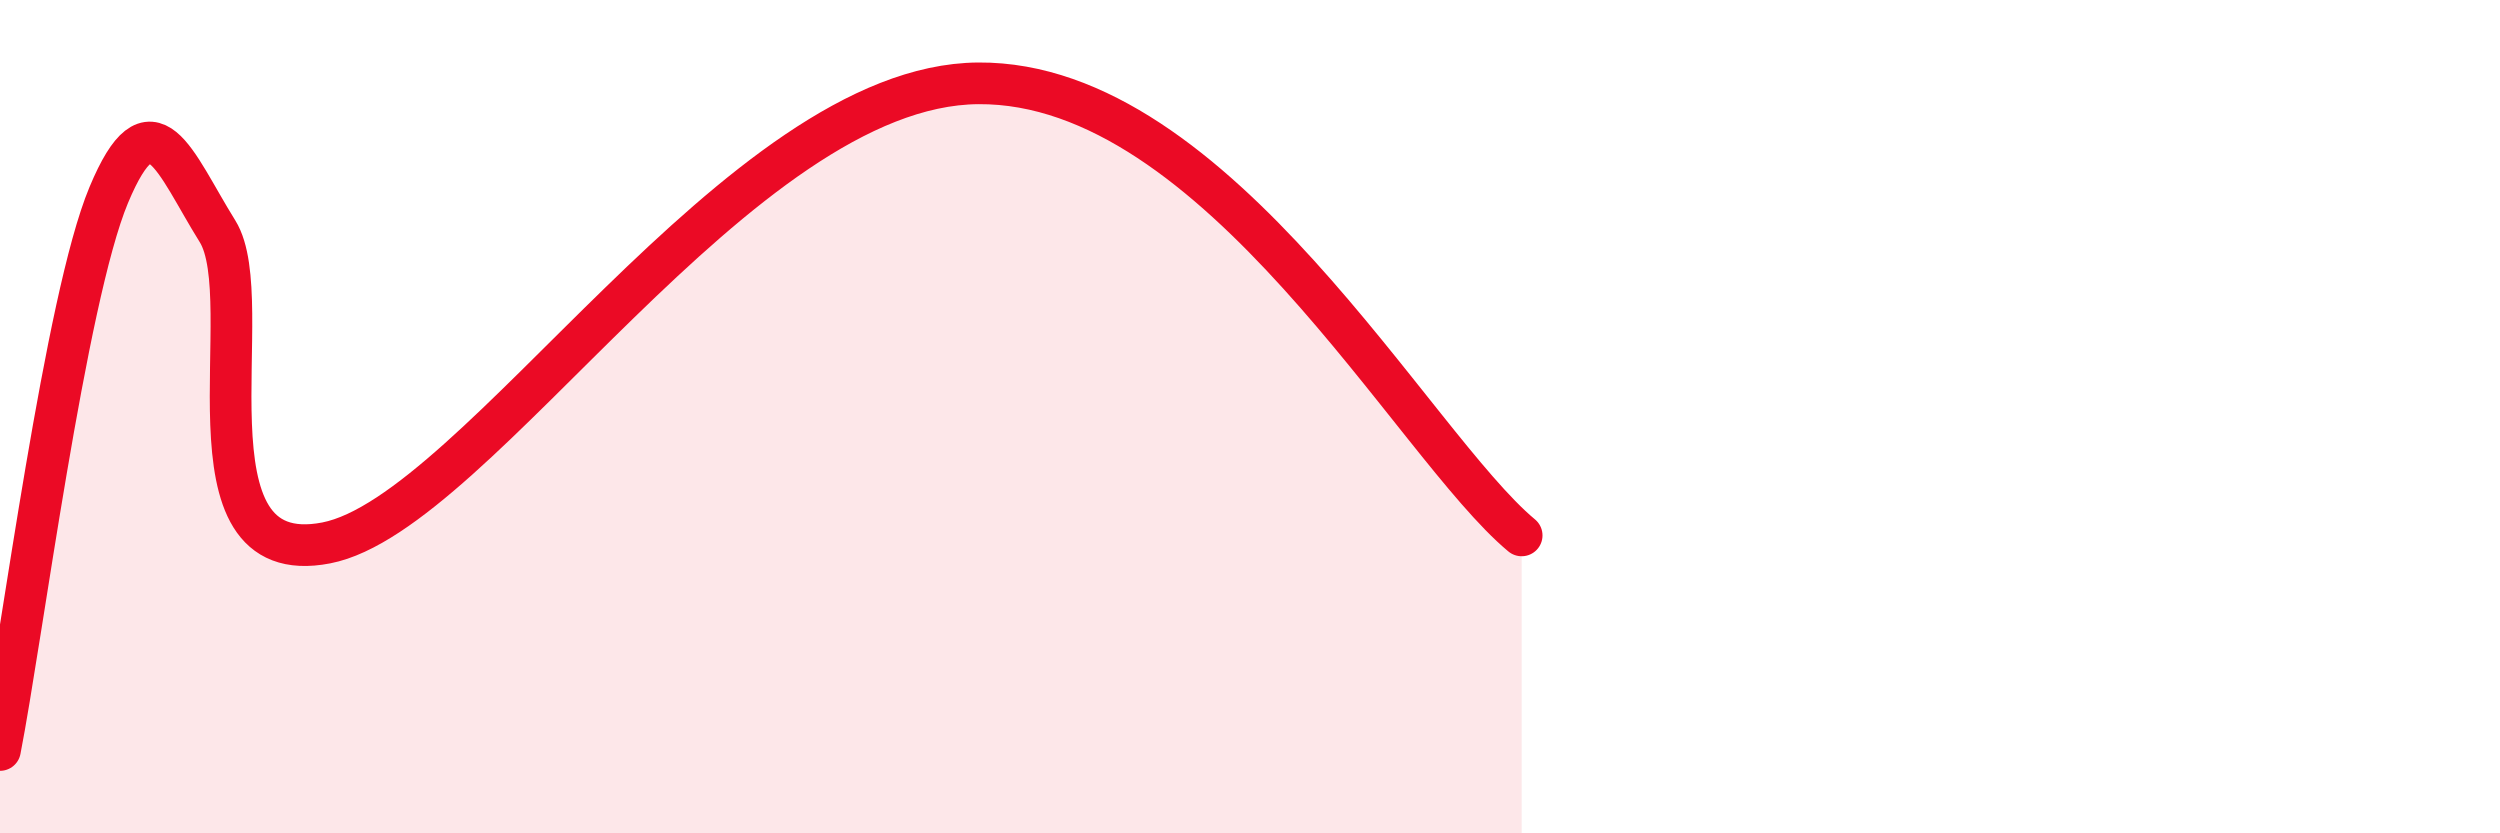 
    <svg width="60" height="20" viewBox="0 0 60 20" xmlns="http://www.w3.org/2000/svg">
      <path
        d="M 0,18 C 0.52,15.34 1.57,7.17 2.61,4.68 C 3.65,2.19 4.18,3.88 5.22,5.55 C 6.26,7.22 4.18,13.74 7.83,13.03 C 11.48,12.32 17.74,2.04 23.48,2 C 29.22,1.96 33.91,10.68 36.52,12.85L36.52 20L0 20Z"
        fill="#EB0A25"
        opacity="0.1"
        stroke-linecap="round"
        stroke-linejoin="round"
      />
      <path
        d="M 0,18 C 0.52,15.34 1.57,7.17 2.61,4.68 C 3.65,2.19 4.18,3.88 5.22,5.55 C 6.26,7.22 4.18,13.74 7.83,13.03 C 11.48,12.32 17.74,2.04 23.48,2 C 29.22,1.96 33.91,10.68 36.52,12.85"
        stroke="#EB0A25"
        stroke-width="1"
        fill="none"
        stroke-linecap="round"
        stroke-linejoin="round"
      />
    </svg>
  